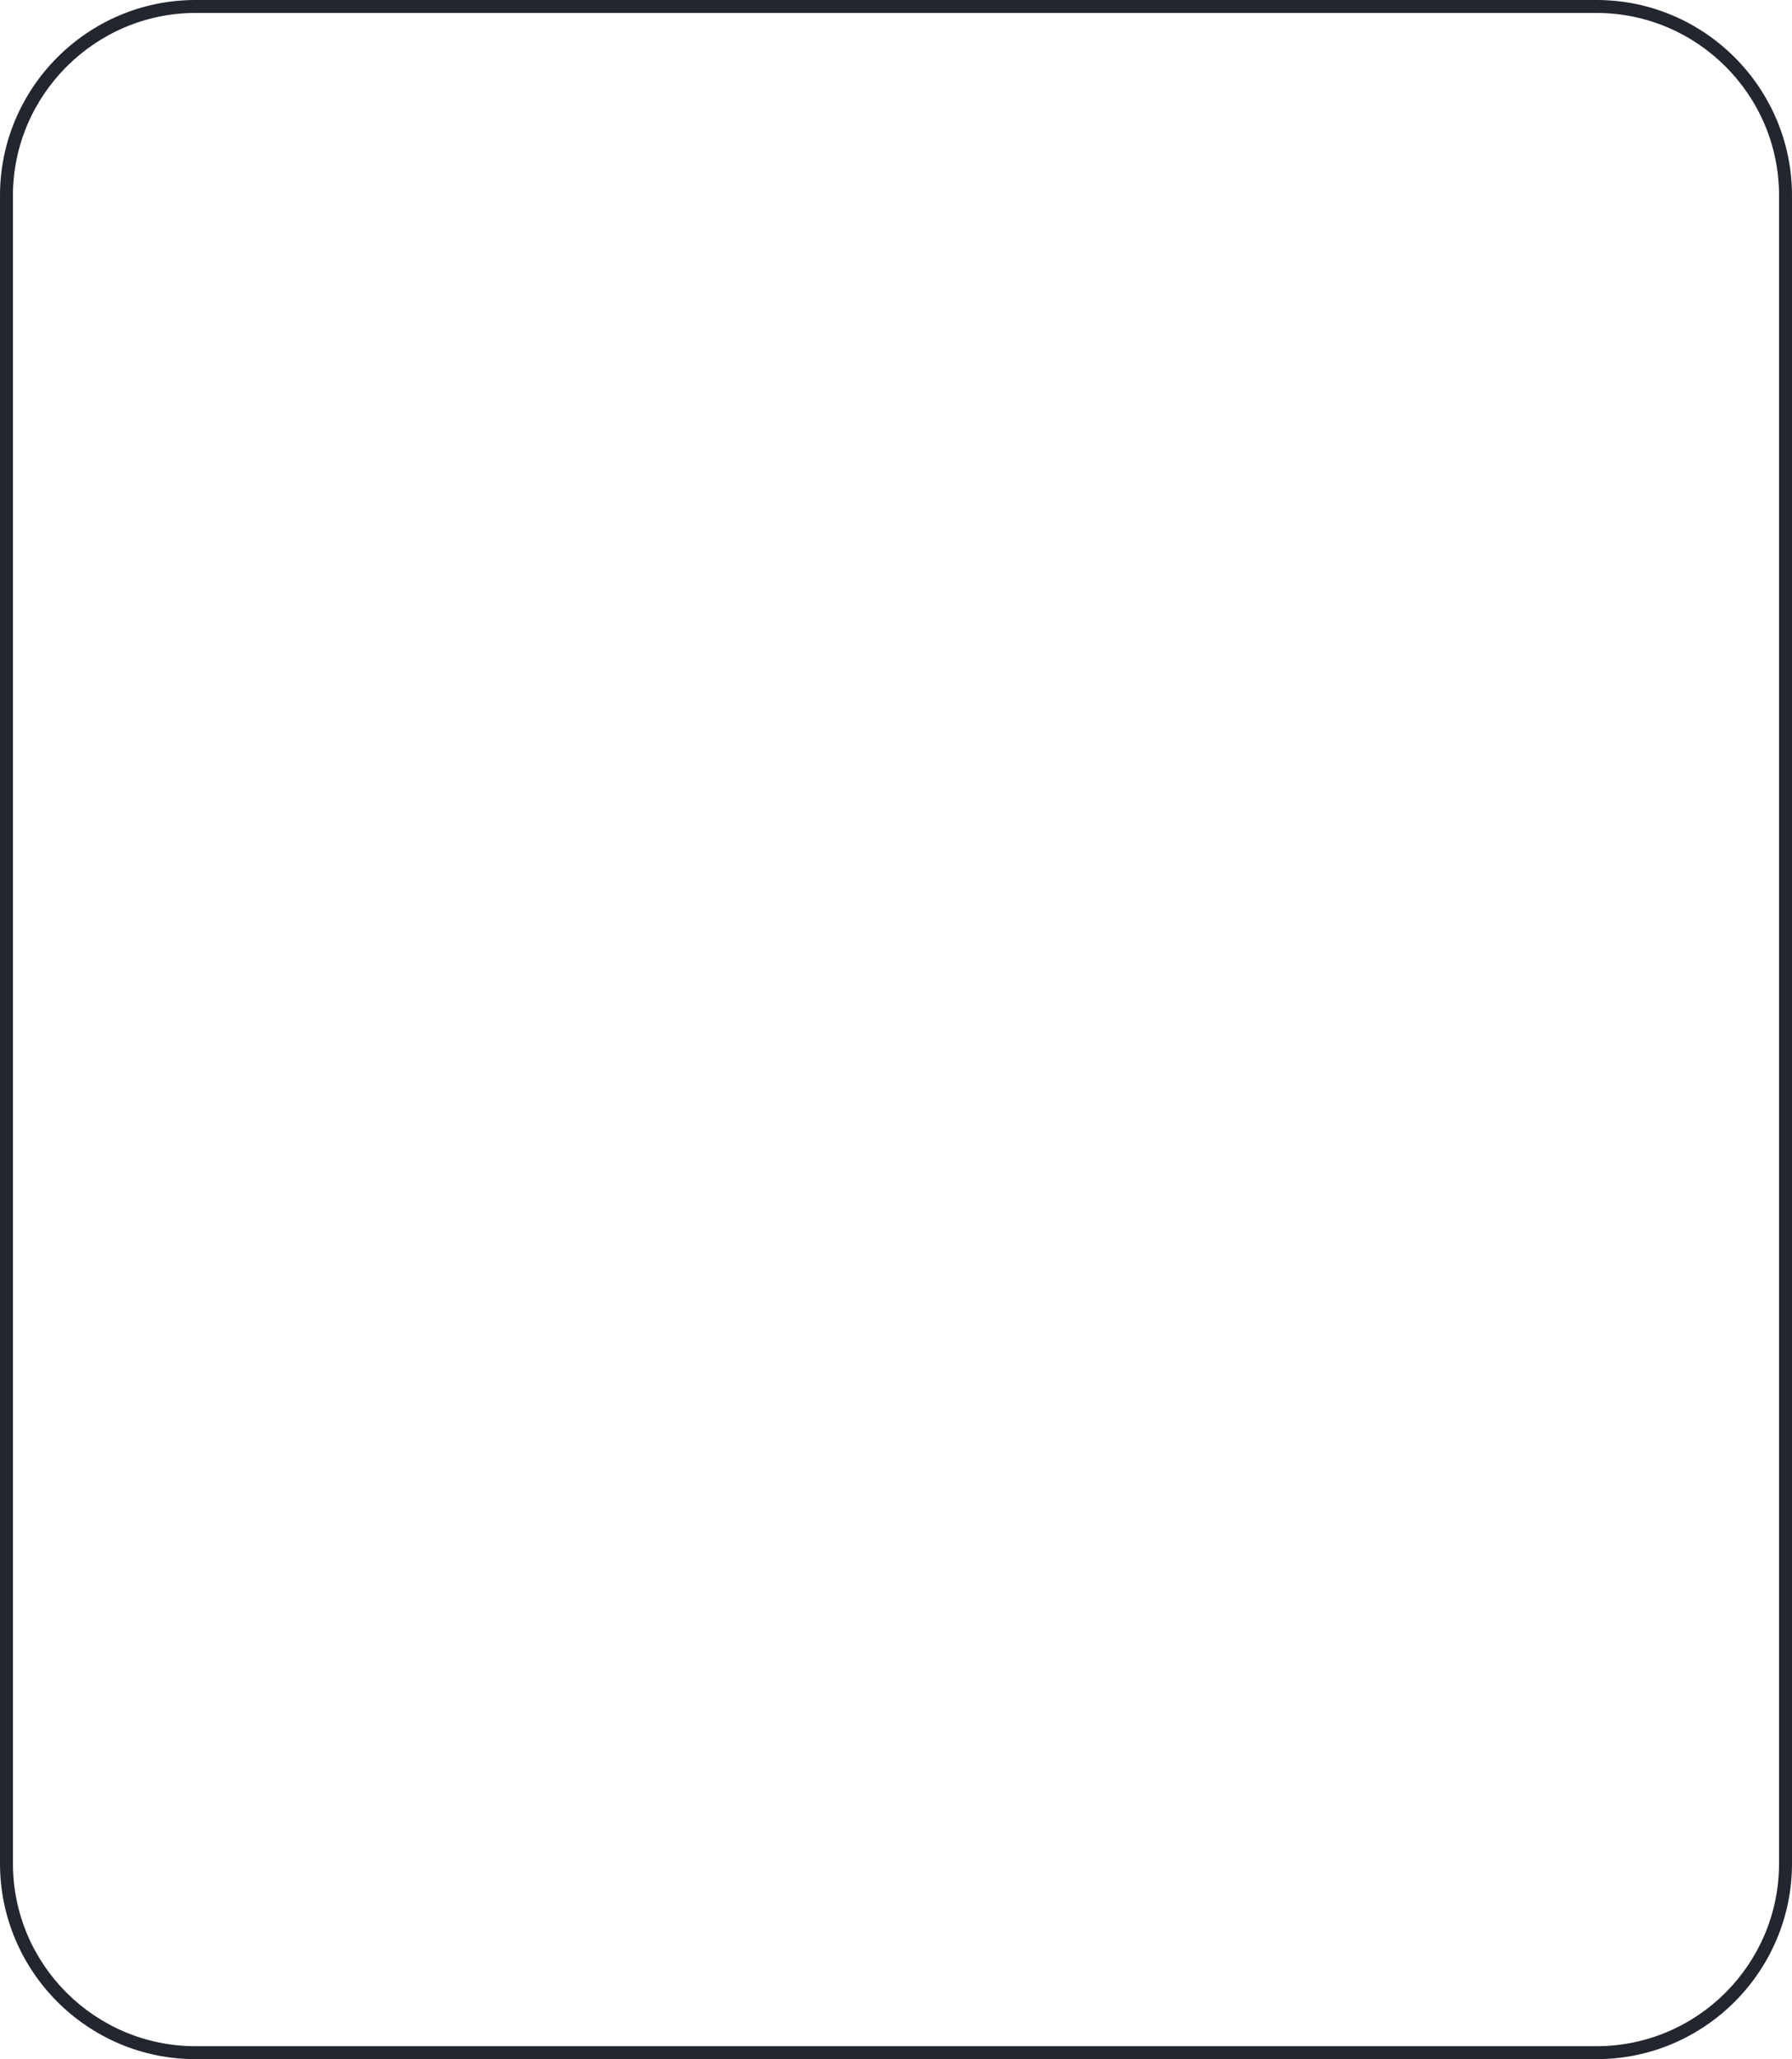 <?xml version="1.0" encoding="UTF-8" standalone="no"?><svg xmlns="http://www.w3.org/2000/svg" fill="#22262f" height="317.9" viewBox="0 0 276.8 317.9" width="276.8"><path d="M246.6,317.9H30.2C13.5,317.9,0,304.3,0,287.7V30.2C0,13.6,13.5,0,30.2,0h216.4c16.7,0,30.2,13.6,30.2,30.2v257.5 C276.8,304.3,263.3,317.9,246.6,317.9z M30.2,2C14.7,2,2,14.7,2,30.2v257.5c0,15.6,12.7,28.2,28.2,28.2h216.4 c15.6,0,28.2-12.7,28.2-28.2V30.2c0-15.6-12.7-28.2-28.2-28.2H30.2z"/></svg>